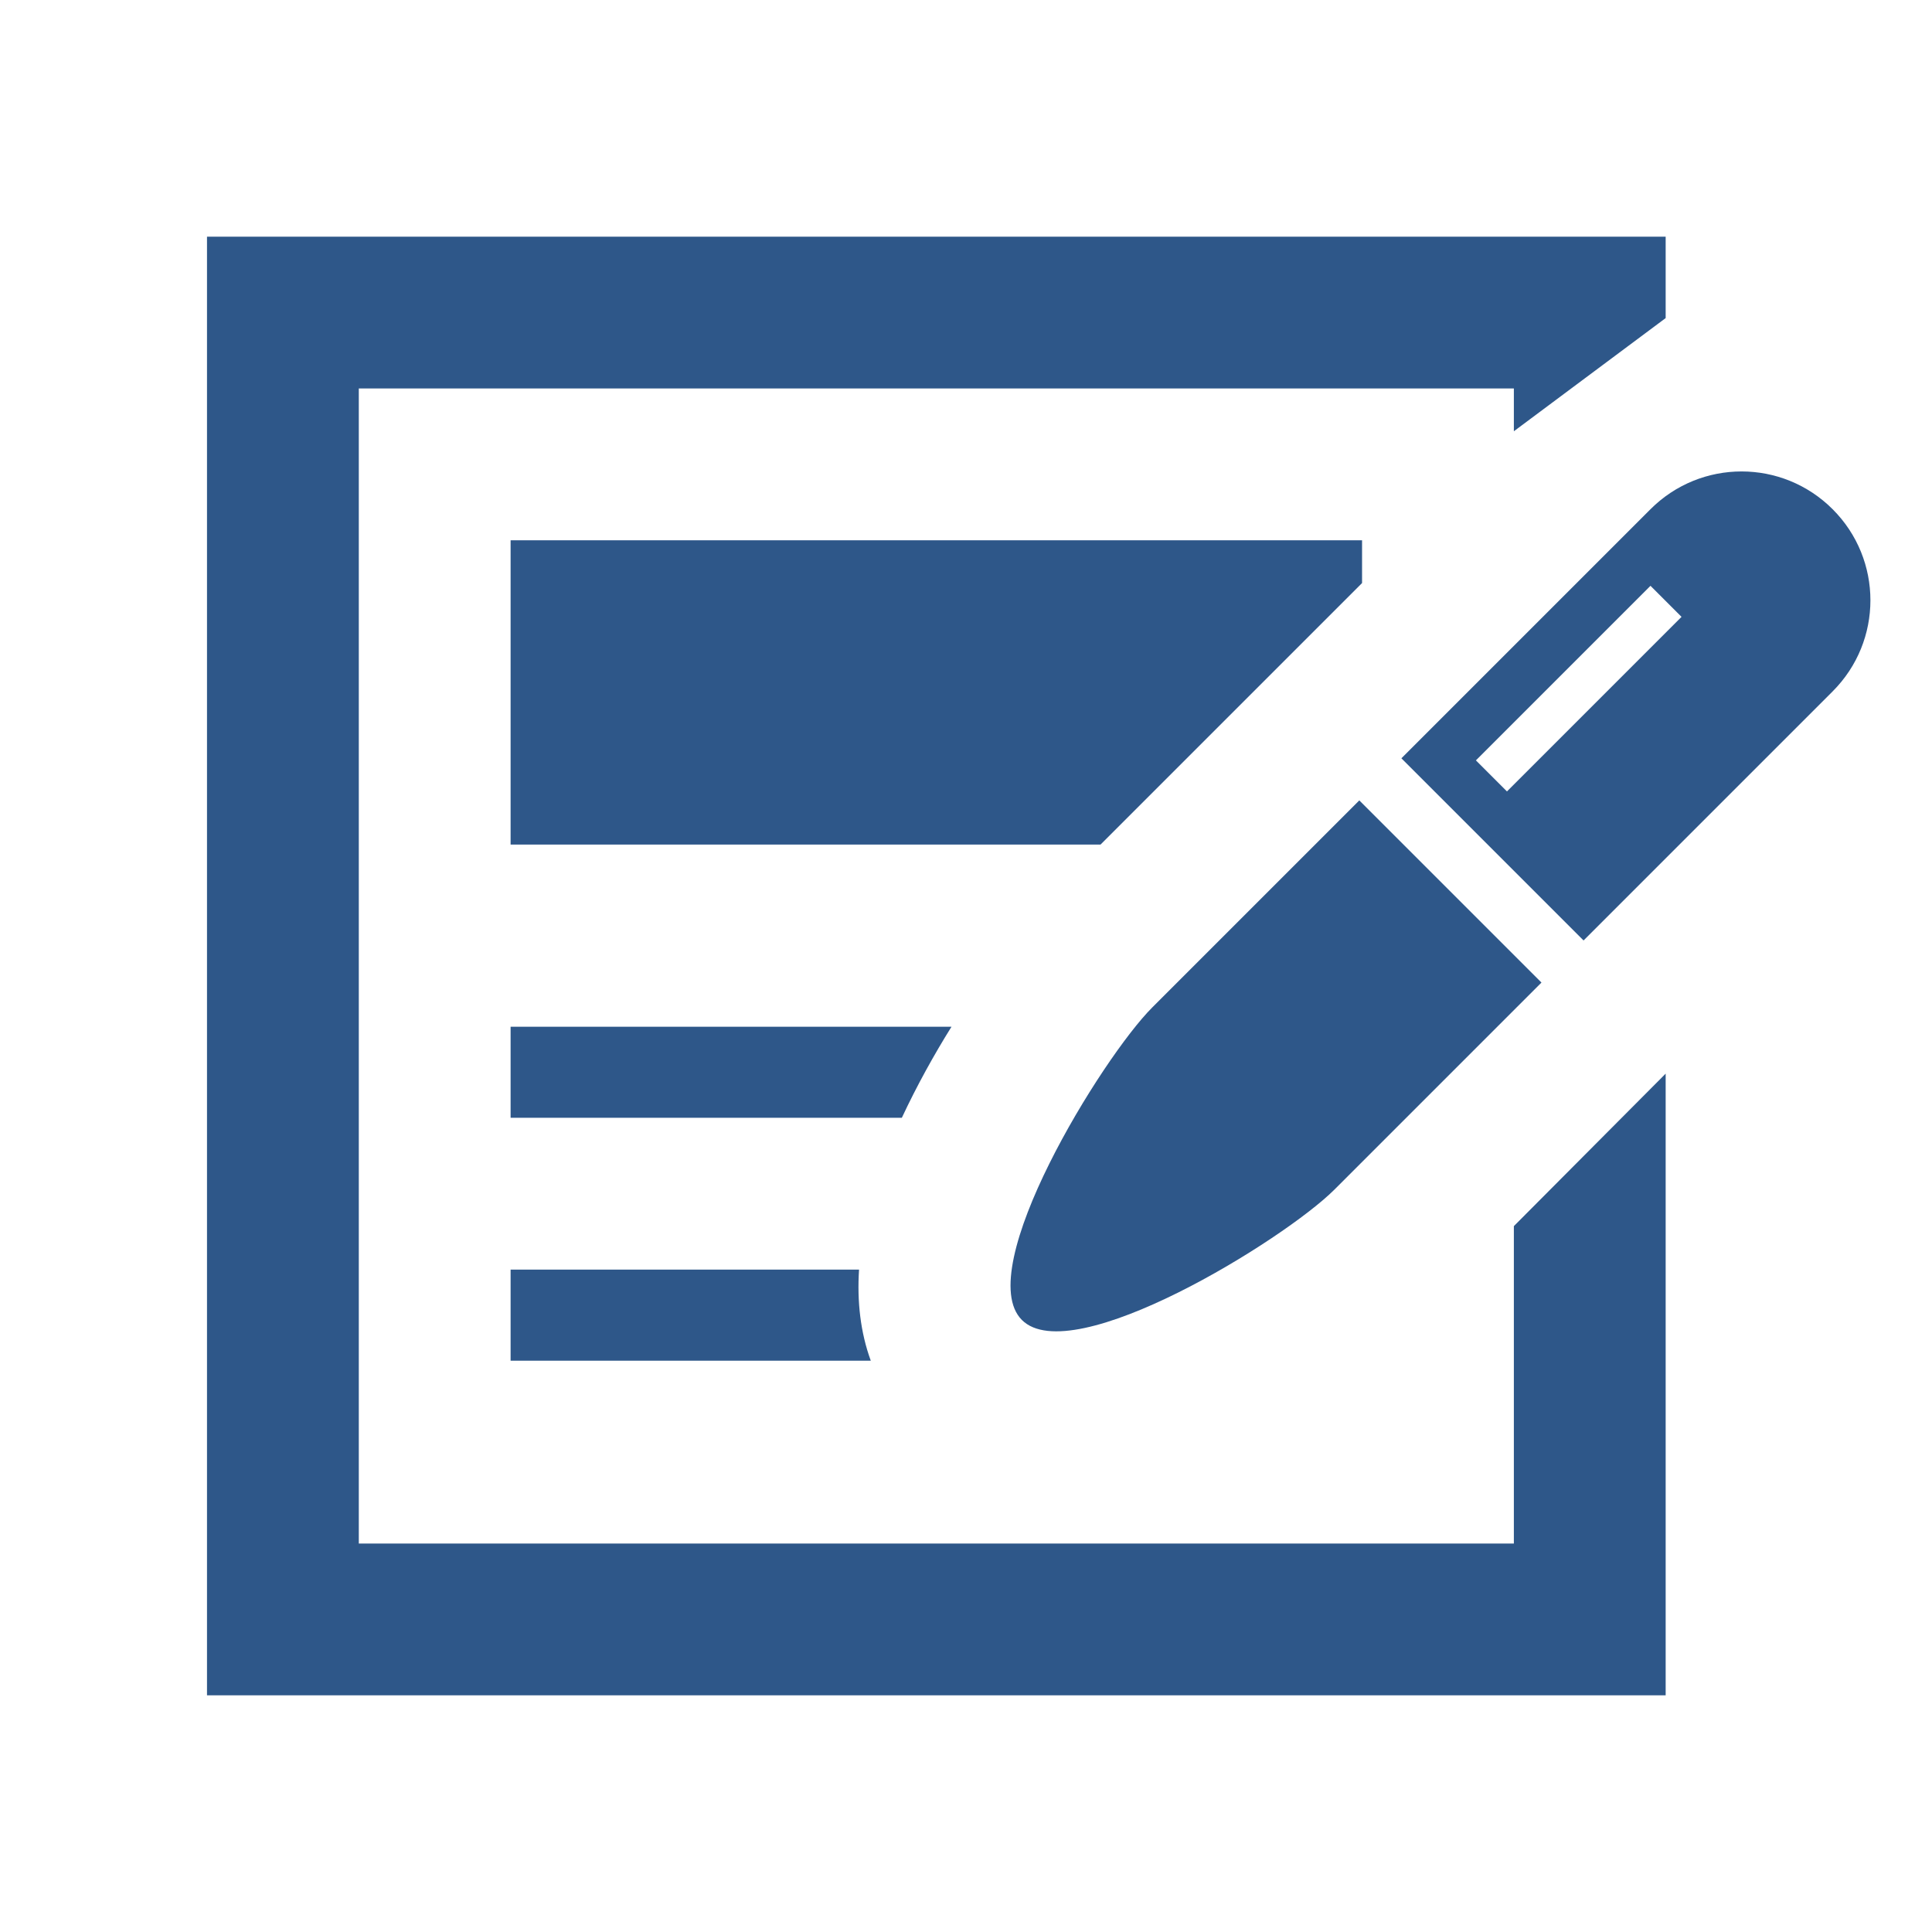 <?xml version="1.0" encoding="UTF-8"?><svg id="_x32_" xmlns="http://www.w3.org/2000/svg" viewBox="0 0 28 28"><defs><style>.cls-1{fill:#2e5789;}</style></defs><polygon class="cls-1" points="7.4 12.24 15.95 12.24 19.7 8.49 19.74 8.45 19.74 7.83 7.4 7.83 7.4 12.24"/><polygon class="cls-1" points="21.94 22.37 5.2 22.37 5.2 5.63 21.94 5.63 21.94 6.25 24.14 4.61 24.14 3.43 3 3.43 3 24.57 24.14 24.57 24.14 15.56 21.94 17.77 21.94 22.37"/><path class="cls-1" d="M13.8,14.88h-6.4v1.32h5.67c.22-.47.47-.92.72-1.32Z"/><path class="cls-1" d="M7.4,18.4v1.32h5.22c-.15-.41-.2-.86-.17-1.32h-5.05Z"/><path class="cls-1" d="M16.7,14.6c-.73.73-2.62,3.8-1.89,4.53.73.73,3.8-1.16,4.53-1.89l3-3-2.64-2.64-3,3Z"/><path class="cls-1" d="M26.56,7.38c-.73-.73-1.91-.73-2.64,0l-3.61,3.61,2.64,2.64,3.61-3.61c.73-.73.73-1.91,0-2.64ZM21.84,11.47l-.45-.45,2.53-2.53.45.45-2.53,2.53Z"/></svg>
